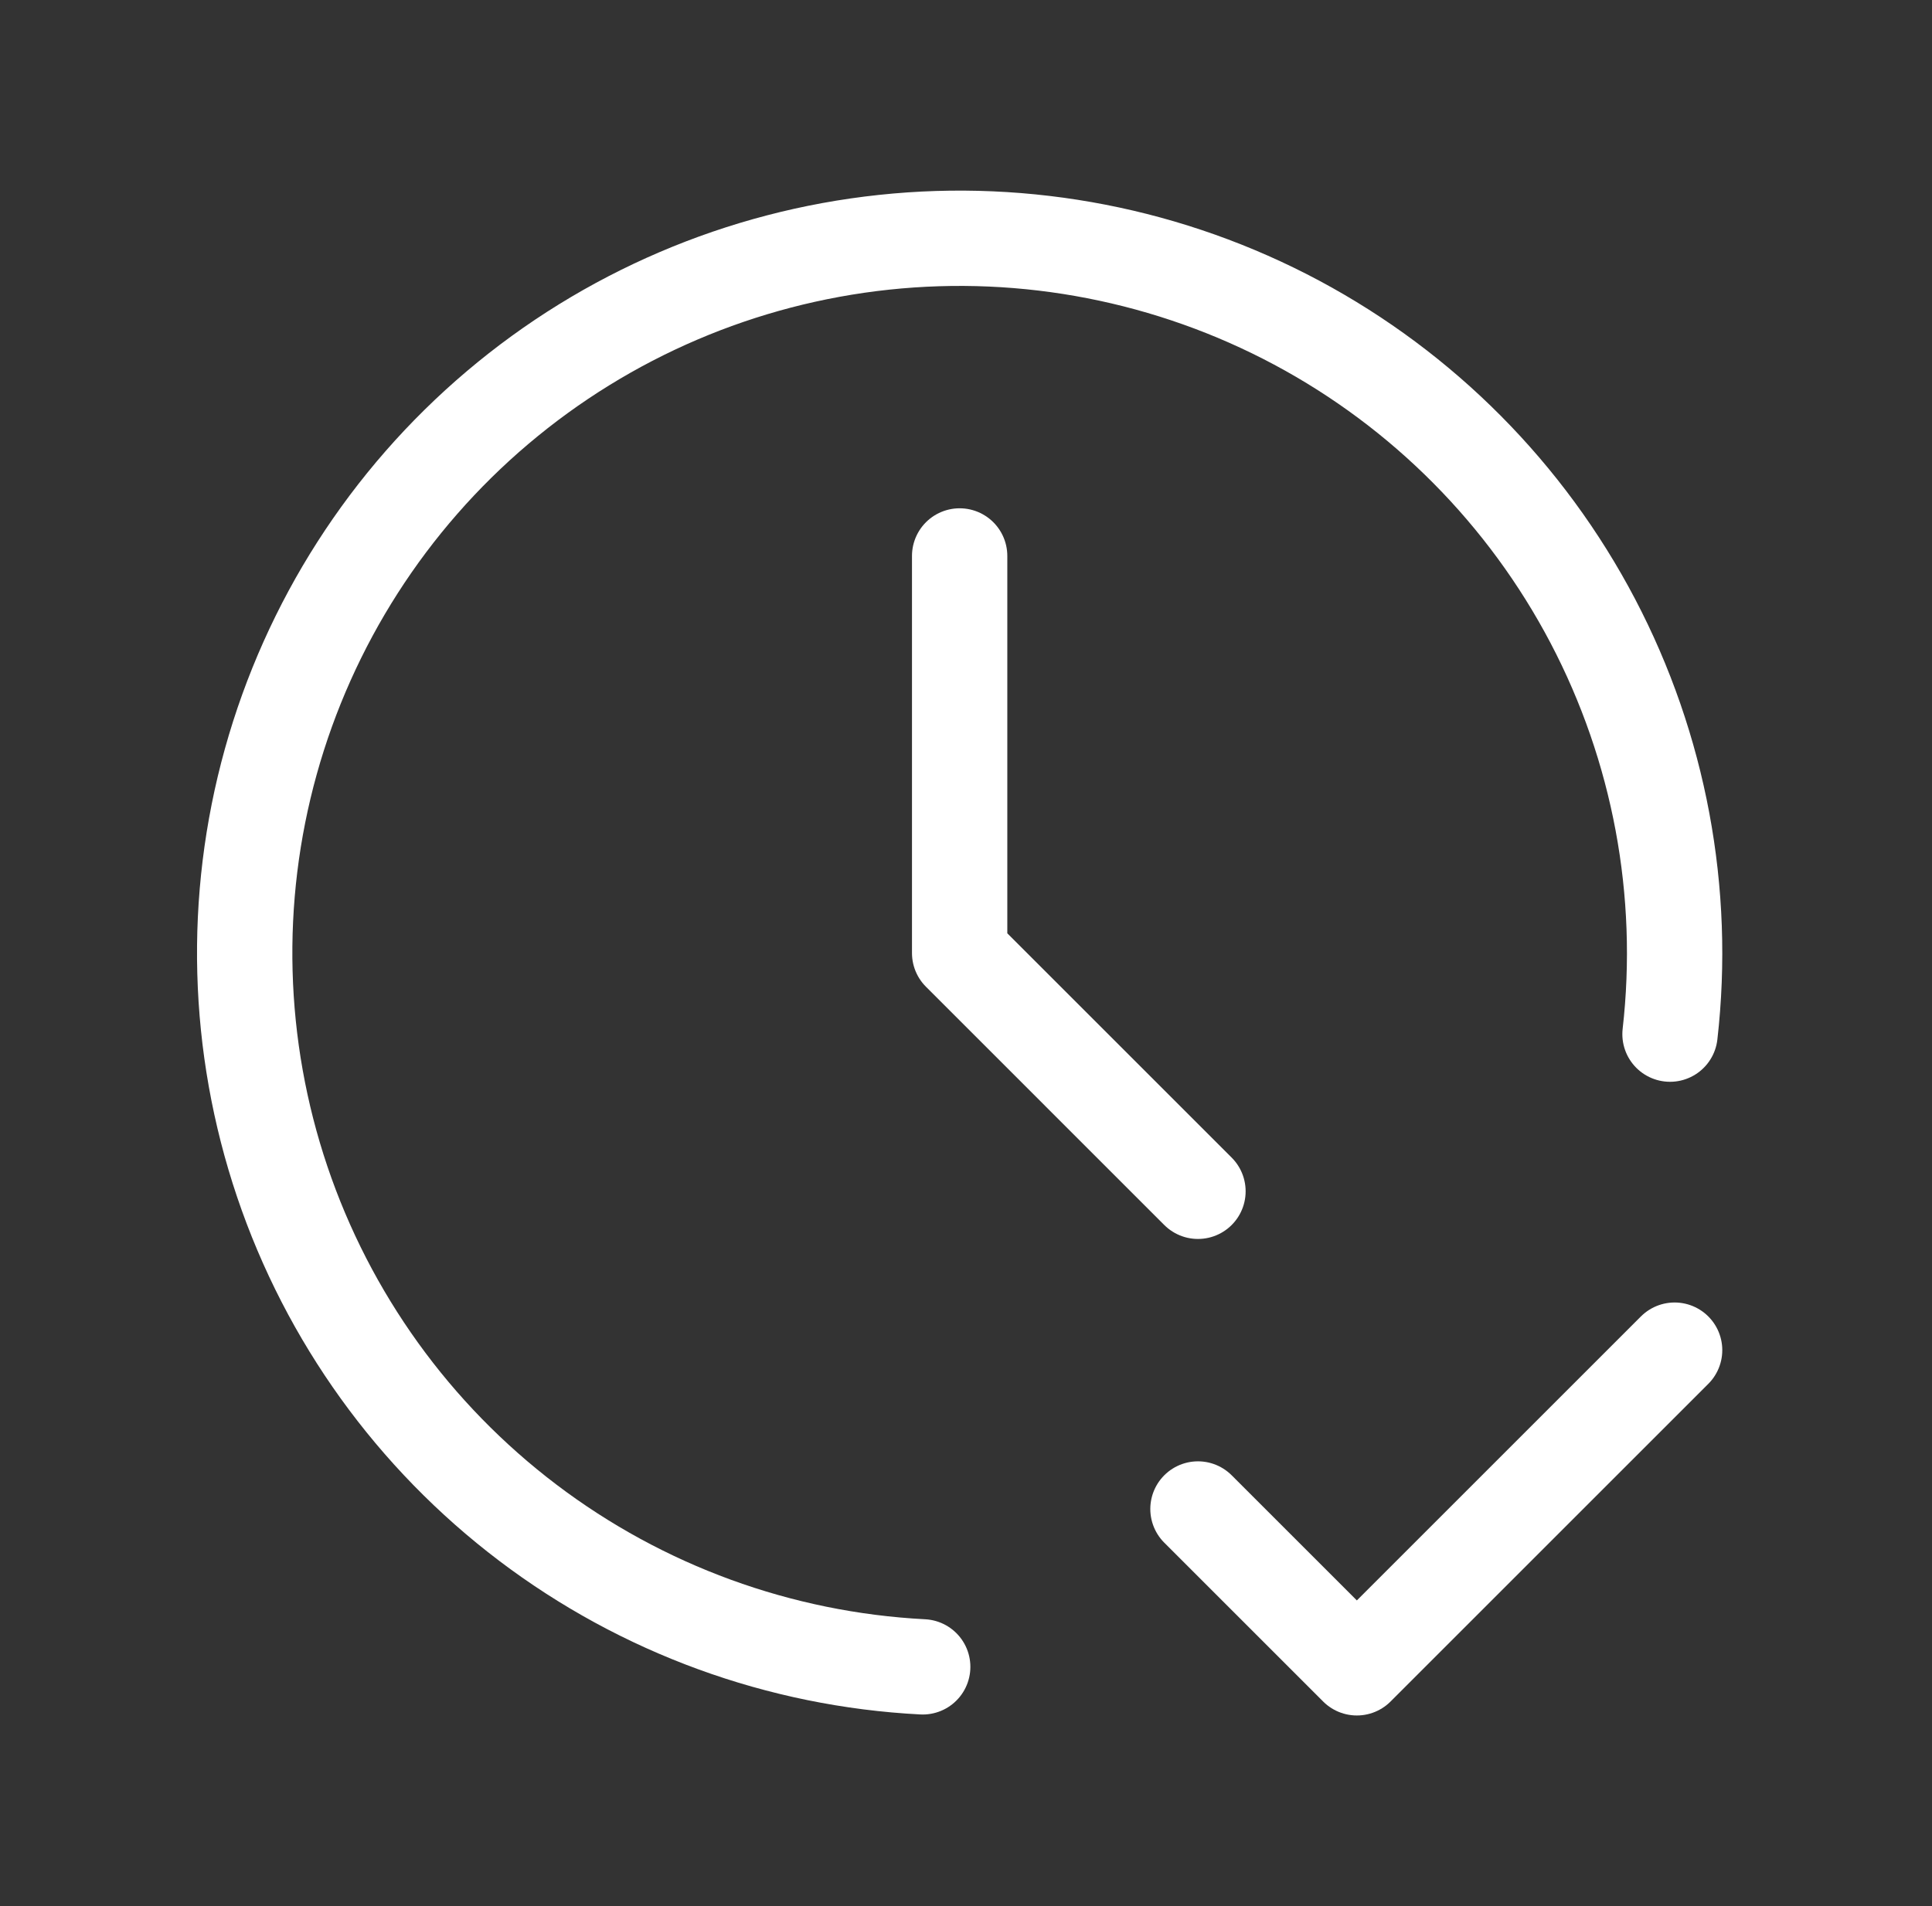 <svg width="76" height="75" viewBox="0 0 76 75" fill="none" xmlns="http://www.w3.org/2000/svg">
<rect x="0" y="0" width="76" height="75" fill="#333333" stroke="none"/>
<g clip-path="url(#clip0_537_1774)">
<path d="M65.694 40.691C66.333 35.09 65.275 29.427 62.657 24.435C60.038 19.443 55.98 15.354 51.009 12.696C46.037 10.039 40.382 8.937 34.777 9.533C29.172 10.129 23.875 12.395 19.573 16.038C15.272 19.681 12.165 24.532 10.654 29.963C9.143 35.394 9.3 41.153 11.102 46.494C12.905 51.835 16.27 56.511 20.763 59.915C25.256 63.32 30.668 65.296 36.297 65.587" stroke="white" stroke-width="3.75" stroke-linecap="round" stroke-linejoin="round"/>
<path d="M37.75 21.875V37.5L47.125 46.875" stroke="white" stroke-width="3.75" stroke-linecap="round" stroke-linejoin="round"/>
<path d="M47.125 59.375L53.375 65.625L65.875 53.125" stroke="white" stroke-width="3.75" stroke-linecap="round" stroke-linejoin="round"/>
</g>
<defs>
<clipPath id="clip0_537_1774">
<rect width="75" height="75" fill="white" transform="translate(0.25)"/>
</clipPath>
</defs>
</svg>
